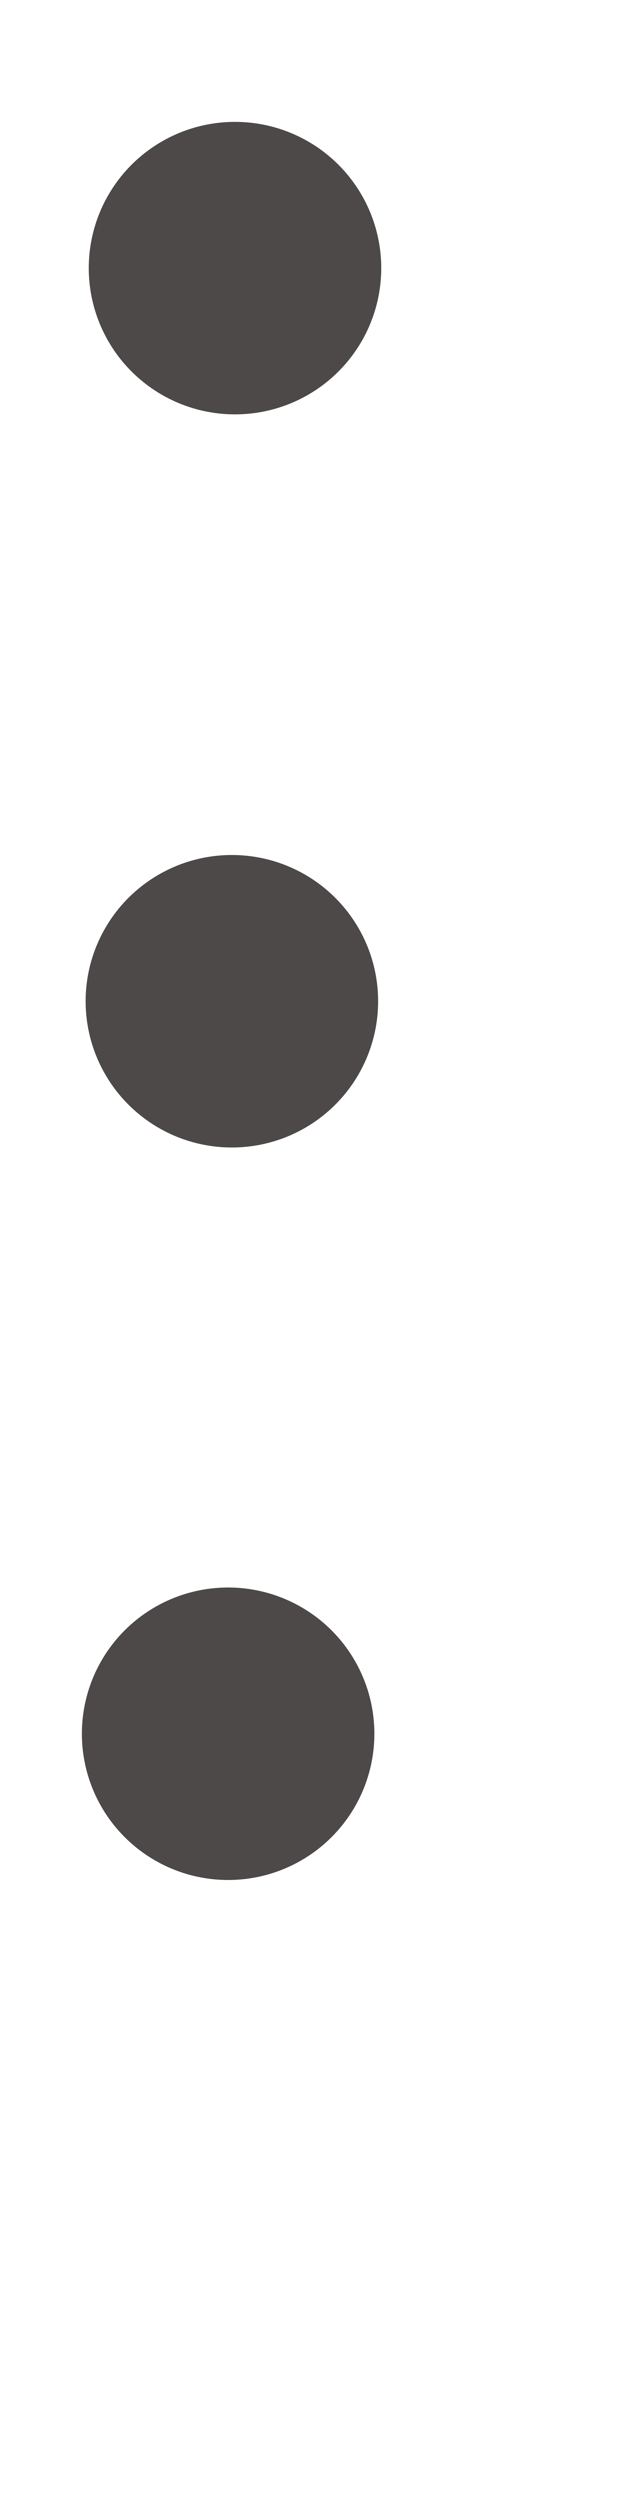 <svg width="1" height="4" viewBox="0 0 1 4" fill="none" xmlns="http://www.w3.org/2000/svg">
<circle cx="0.376" cy="0.429" r="0.234" transform="rotate(0.269 0.376 0.429)" fill="#4D4949"/>
<circle cx="0.371" cy="1.602" r="0.234" transform="rotate(0.269 0.371 1.602)" fill="#4D4949"/>
<circle cx="0.365" cy="2.774" r="0.234" transform="rotate(0.269 0.365 2.774)" fill="#4D4949"/>
</svg>
